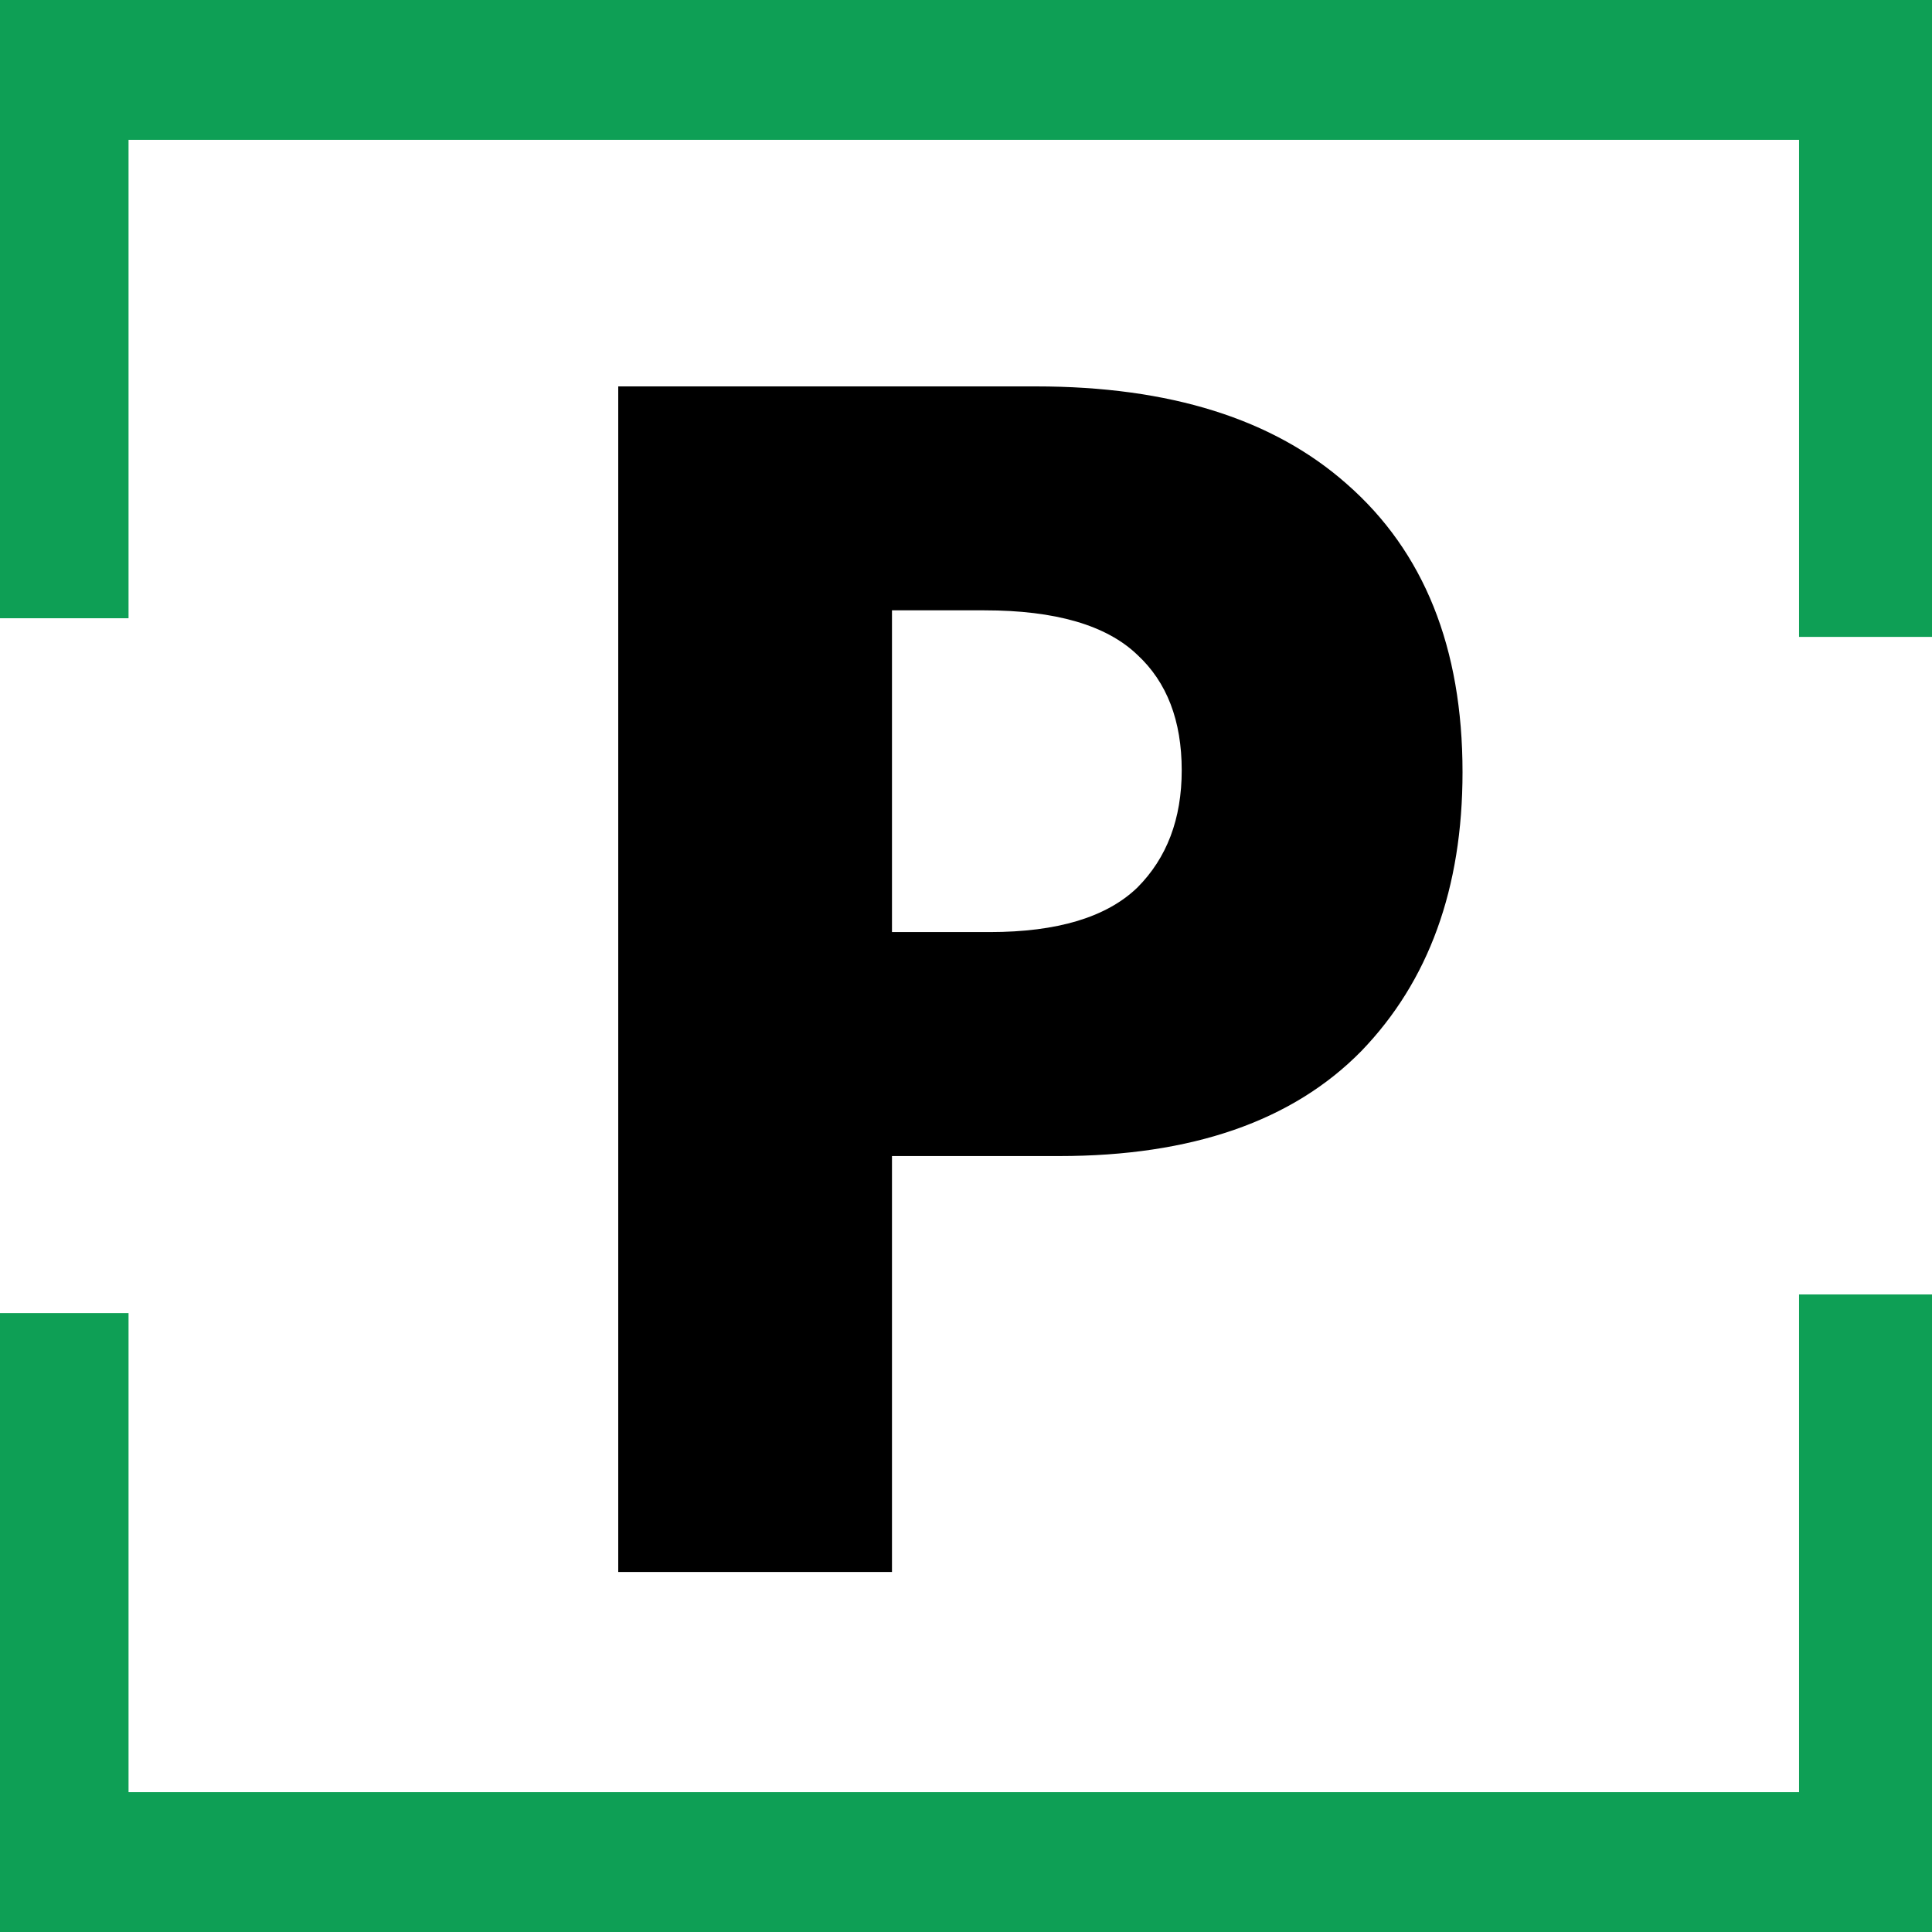 <?xml version="1.0" encoding="UTF-8"?> <svg xmlns="http://www.w3.org/2000/svg" width="32" height="32" viewBox="0 0 32 32" fill="none"><rect x="0" y="0" width="32" height="32" fill="#333333" stroke="none"/><path d="M0 1H32V30H0V1Z" fill="white"></path><path d="M0 0L32 0V10.549H29.798V2.316L2.129 2.316V10.24H0V0Z" fill="#0E9F55"></path><path d="M0 32L32 32V21.44H29.798V29.684L2.129 29.684V21.749H0V32Z" fill="#0E9F55"></path><path d="M10.24 6.4H17.158C19.376 6.4 21.093 6.94 22.31 8.019C23.586 9.138 24.224 10.728 24.224 12.789C24.224 14.712 23.665 16.253 22.546 17.411C21.408 18.569 19.739 19.148 17.541 19.148H14.774V26.037H10.24V6.4ZM14.774 10.109V15.438H16.393C17.512 15.438 18.326 15.193 18.837 14.702C19.327 14.211 19.573 13.564 19.573 12.759C19.573 11.935 19.327 11.297 18.837 10.845C18.326 10.355 17.482 10.109 16.305 10.109H14.774Z" fill="black"></path></svg> 